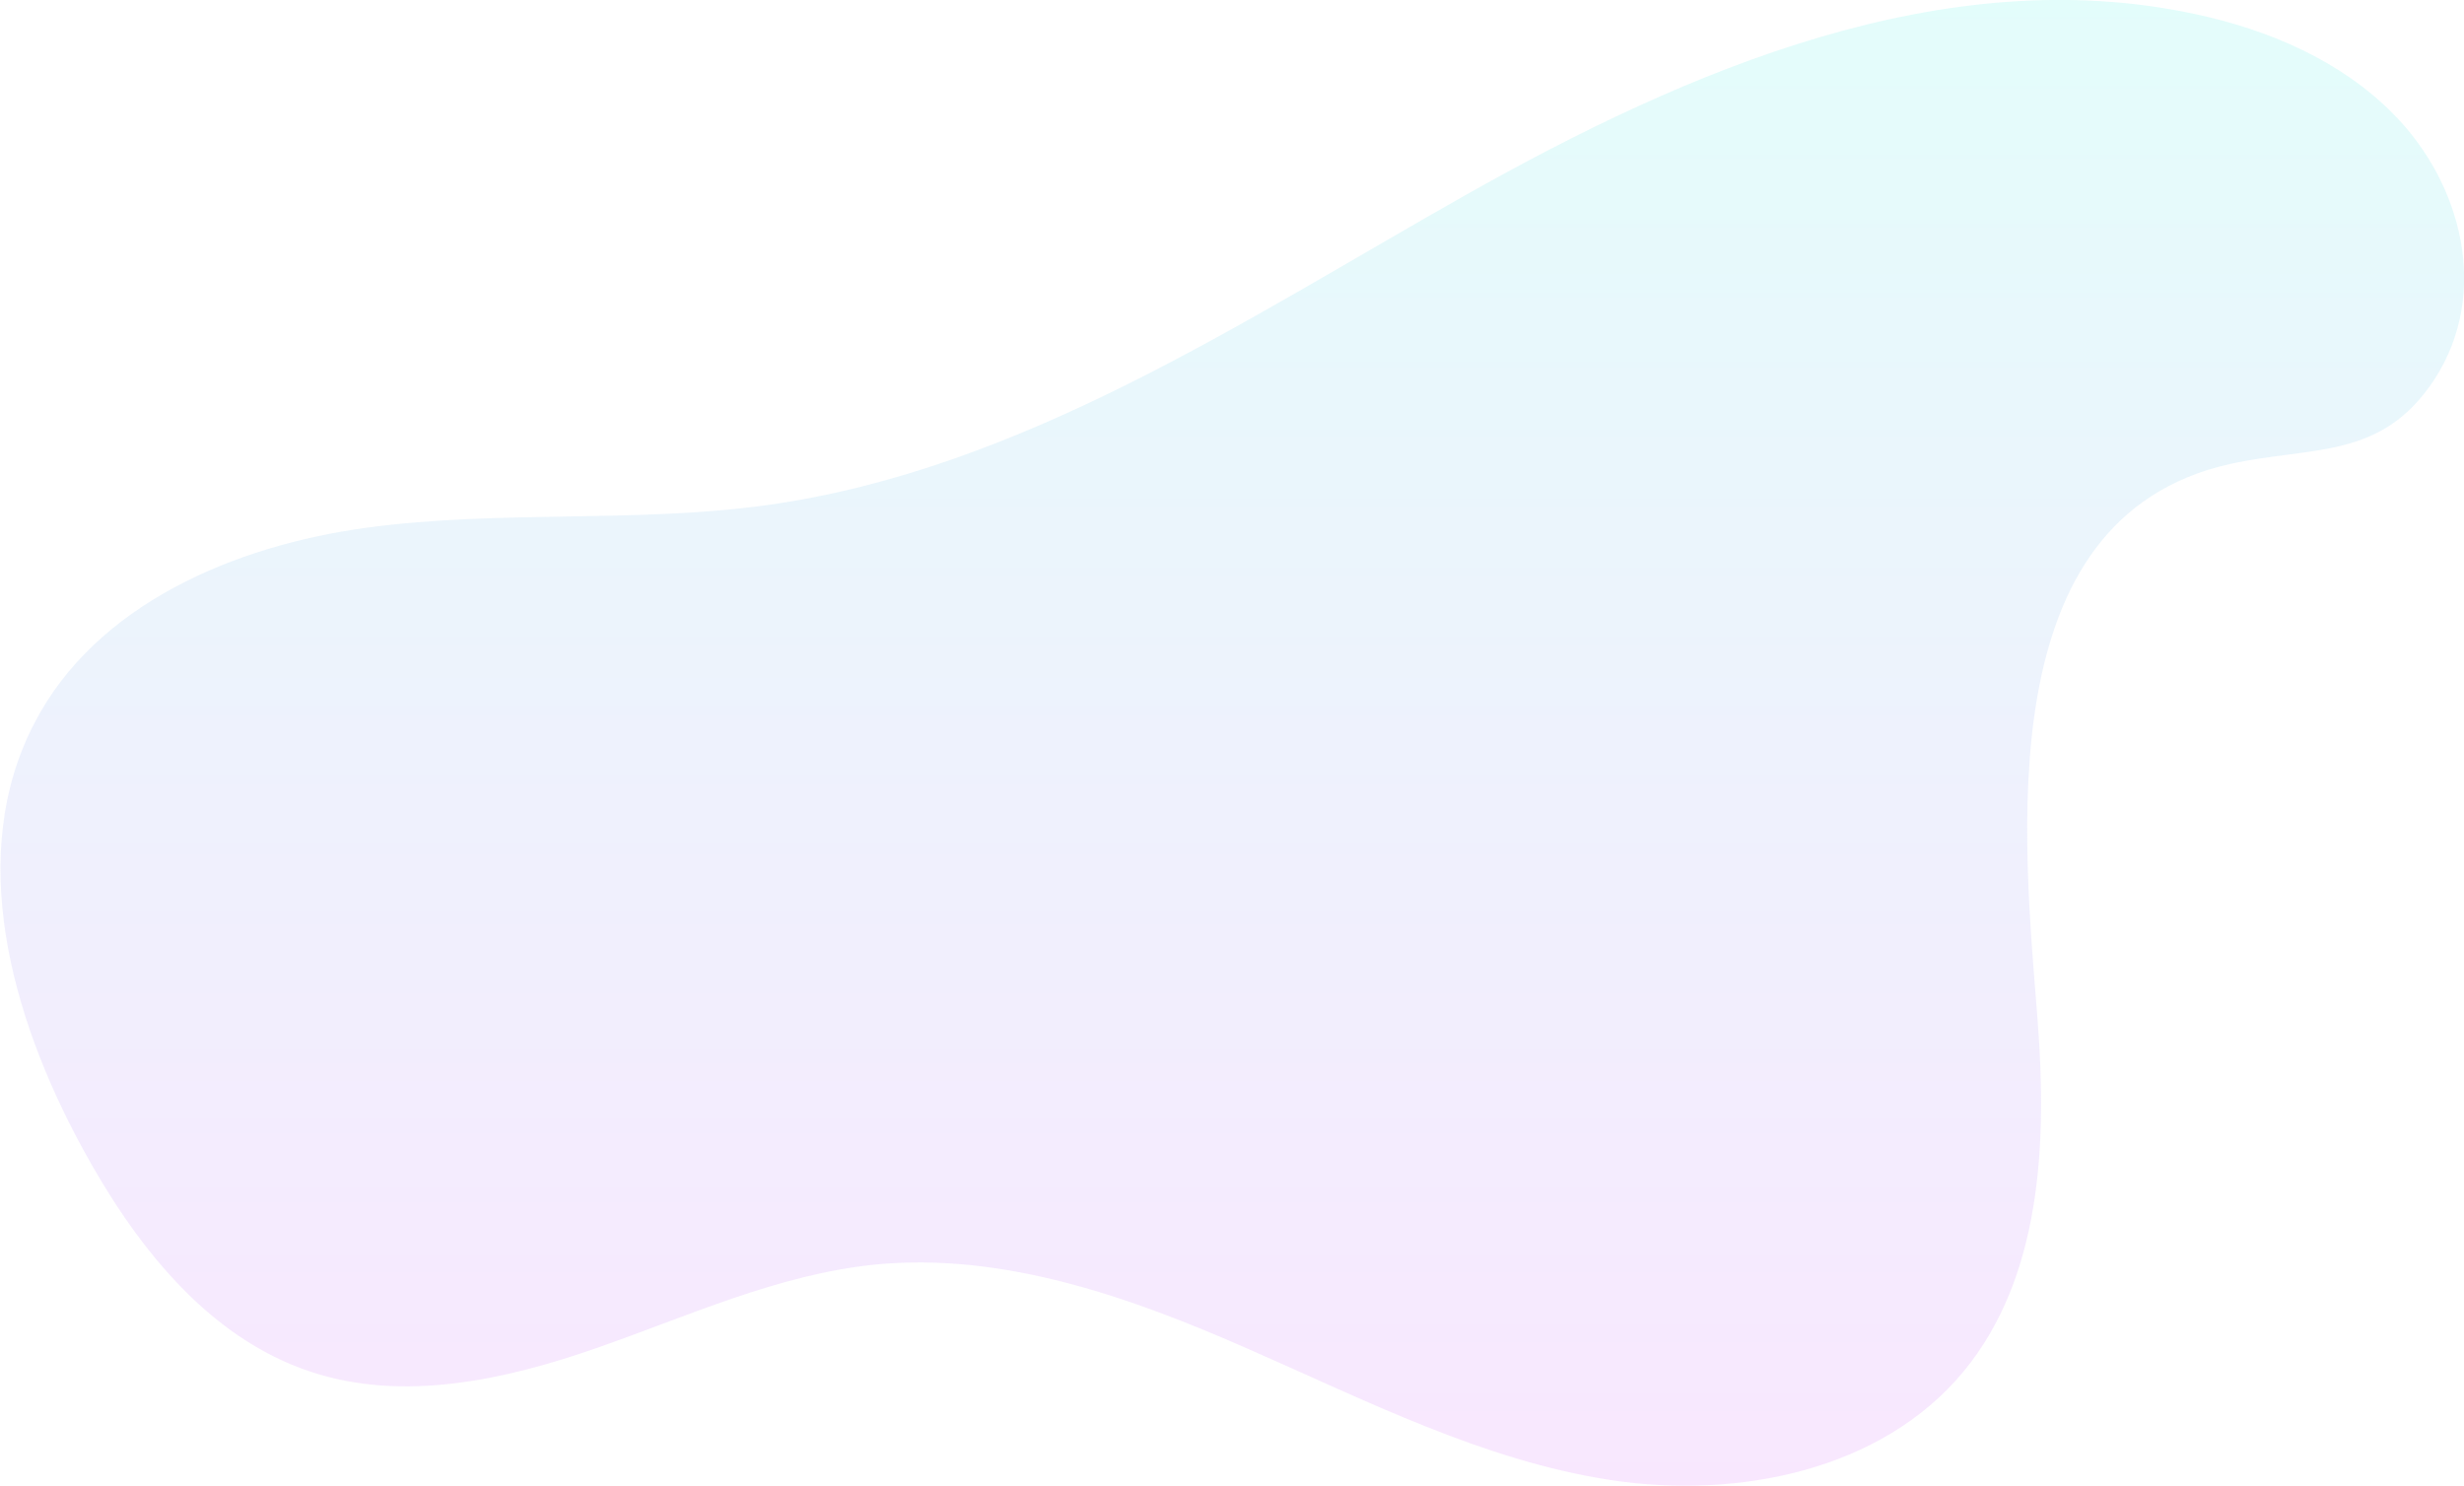 <?xml version="1.0" encoding="utf-8"?>
<!-- Generator: Adobe Illustrator 24.1.0, SVG Export Plug-In . SVG Version: 6.00 Build 0)  -->
<svg version="1.1" id="圖層_1" xmlns="http://www.w3.org/2000/svg" xmlns:xlink="http://www.w3.org/1999/xlink" x="0px" y="0px"
	 viewBox="0 0 631.2 380.8" style="enable-background:new 0 0 631.2 380.8;" xml:space="preserve">
<style type="text/css">
	.st0{opacity:0.248;fill:url(#Path_78_1_);enable-background:new    ;}
</style>
<linearGradient id="Path_78_1_" gradientUnits="userSpaceOnUse" x1="-483.822" y1="868" x2="-483.822" y2="867" gradientTransform="matrix(631.157 0 0 -380.755 305682.906 330495.125)">
	<stop  offset="0" style="stop-color:#8DF6ED"/>
	<stop  offset="1" style="stop-color:#E49EFC"/>
</linearGradient>
<path id="Path_78" class="st0" d="M522,261.8c2.4,31.2,0.9,65.5-19,89.6c-21,25.4-57.9,32.8-90.5,27.8s-62.6-20.4-92.8-33.6
	c-30.2-13.3-62.7-24.8-95.5-21.6c-24.8,2.5-47.9,13.2-71.4,21.4s-49.5,13.9-73.1,6.1c-26.8-8.8-45.5-33.1-58.9-57.9
	c-18-33.3-29.5-74.7-12-108.3C24.5,154.9,60,139.8,94,135.2s68.7-1.1,102.6-5.8c65-9.1,121.6-47.1,178.8-79.4S498.1-10.2,562.3,3.6
	c18.8,4,37.3,11.9,50.8,25.6c17.6,17.8,24.8,45.9,10.6,67.9c-13.6,20.9-31.4,17.1-52.5,21.8C509.1,132.8,518.4,215.3,522,261.8z"/>
</svg>
